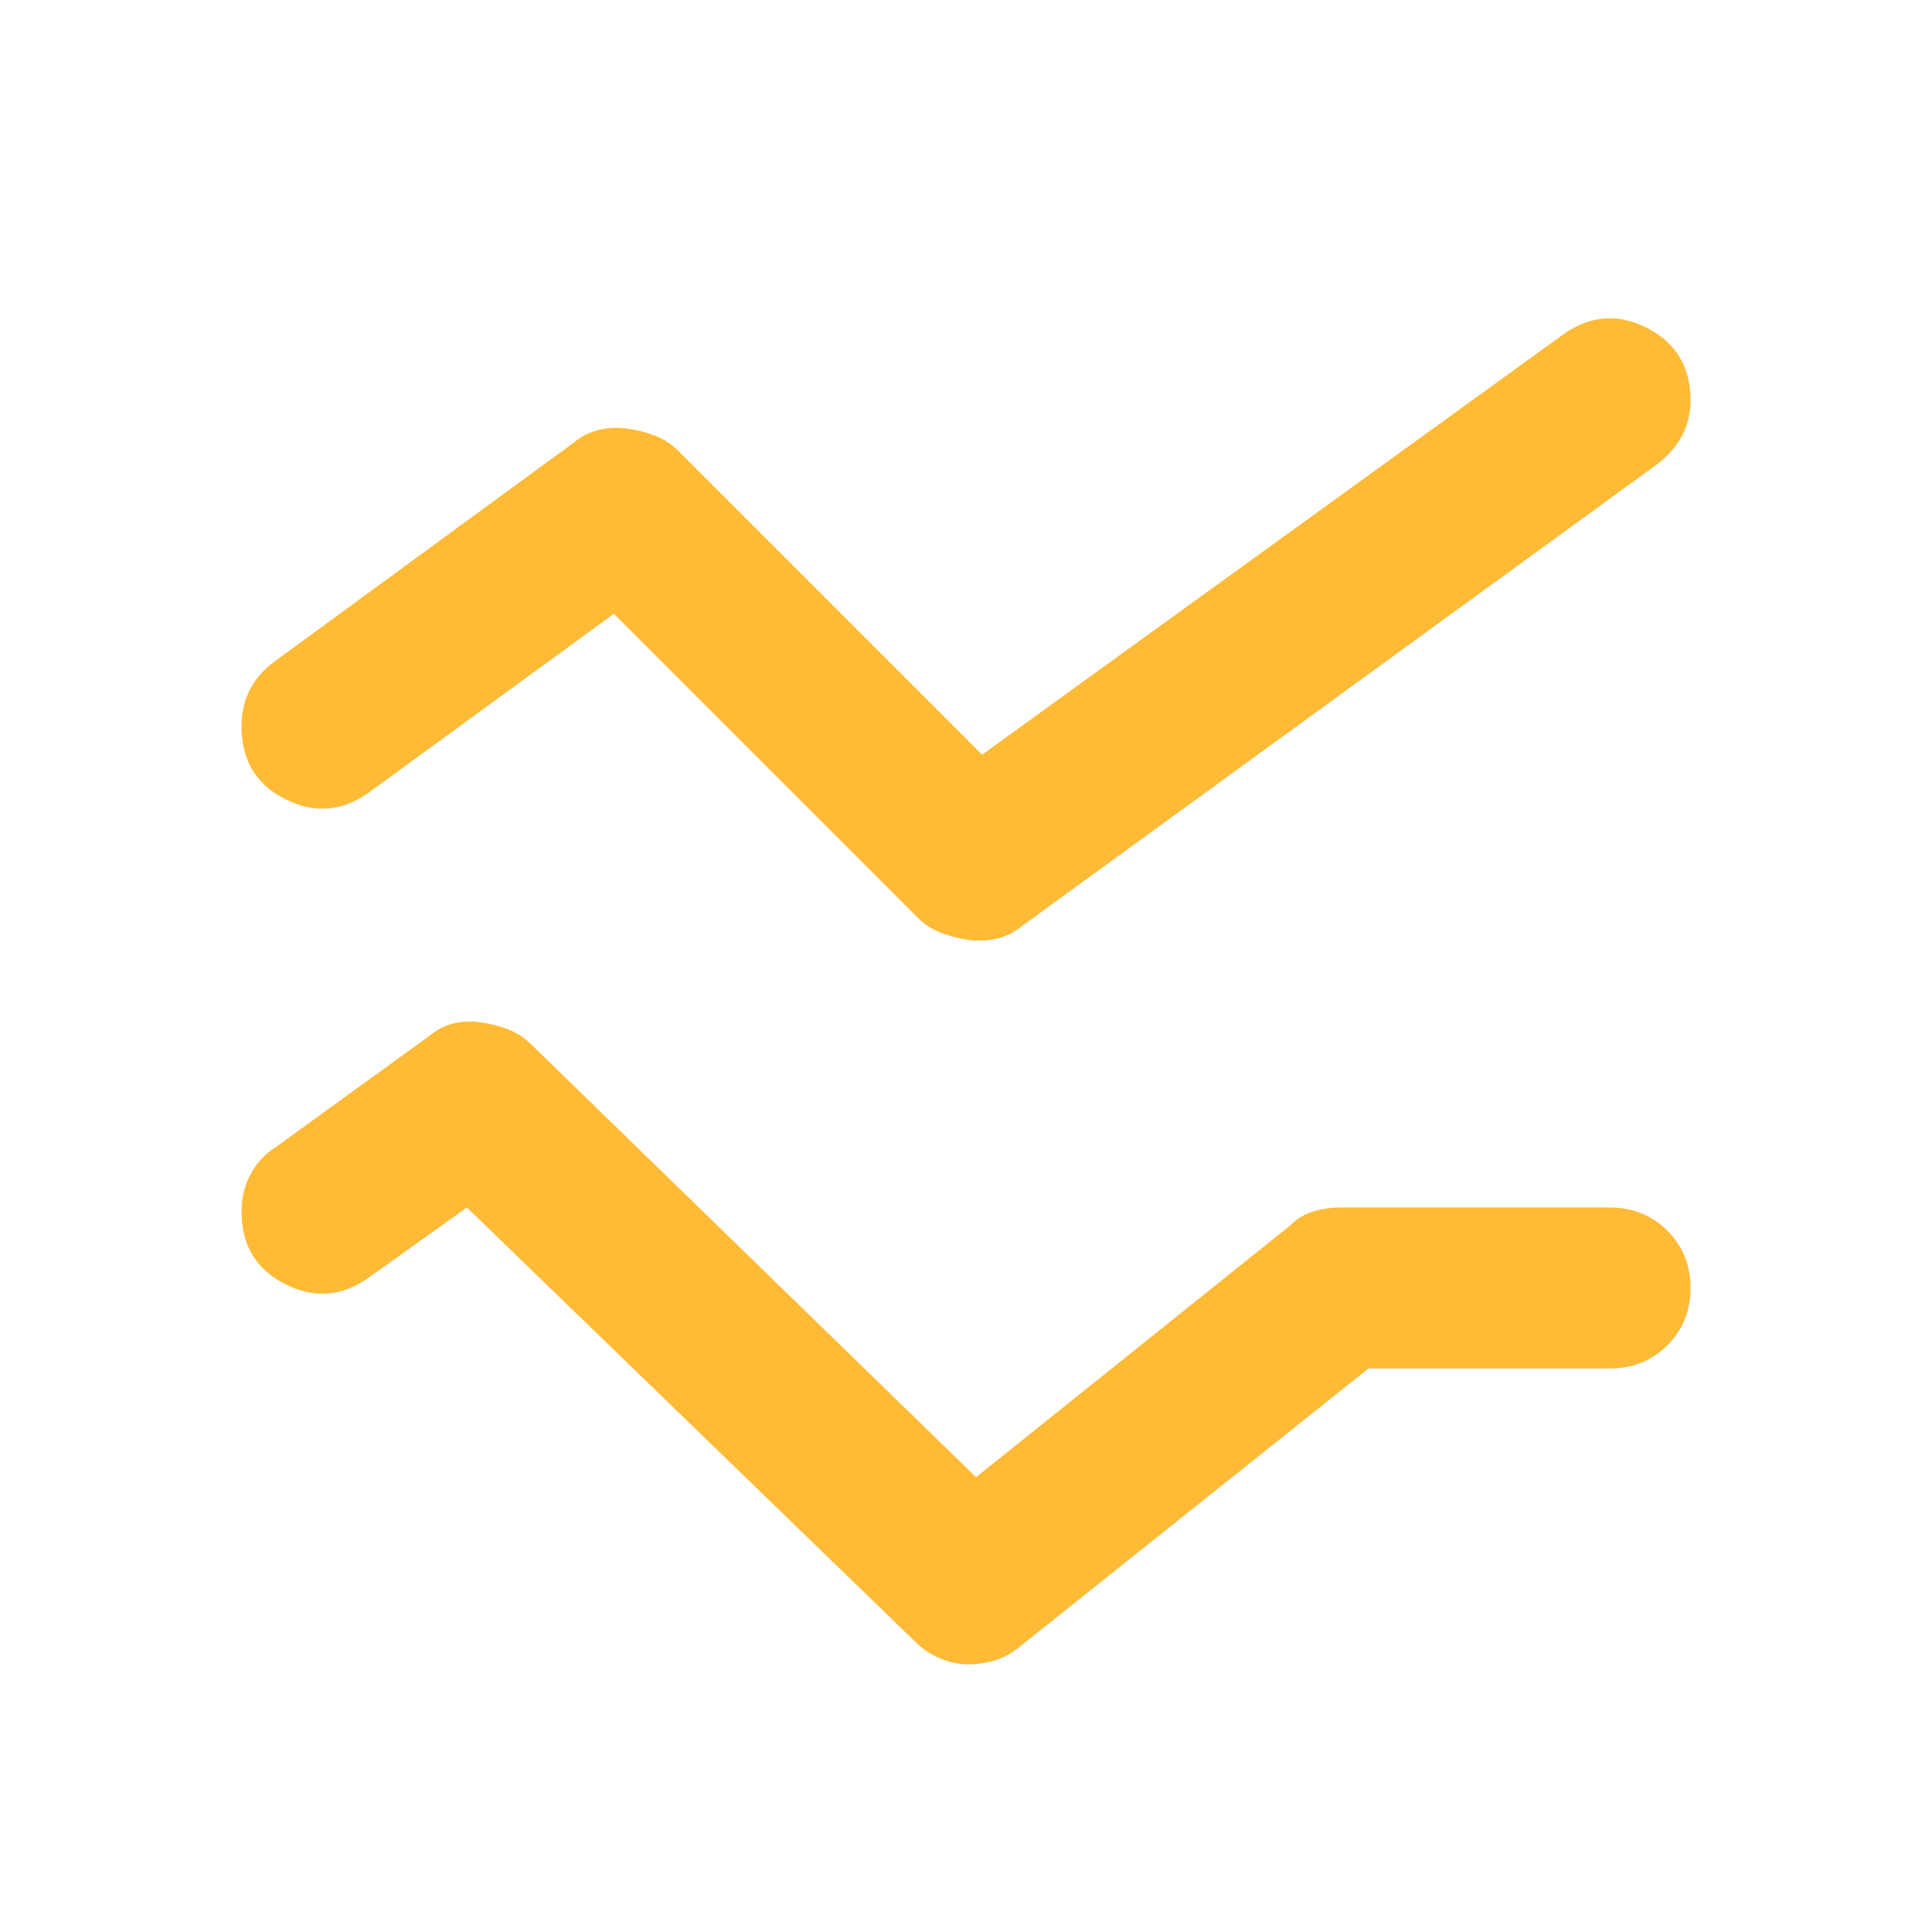 <svg xmlns="http://www.w3.org/2000/svg" width="32" height="32" viewBox="0 0 24 24"><title>Feedback</title><path fill="#ffbb36" d="M12.025 11.675q-.175-.025-.337-.088q-.163-.062-.288-.187L7.625 7.625L4.575 9.85q-.5.35-1.037.075Q3 9.65 3 9.025q0-.25.1-.45t.3-.35L7.125 5.5q.15-.125.325-.162q.175-.038.35-.013t.338.087q.162.063.287.188L12.2 9.375l7.225-5.225q.5-.35 1.037-.075q.538.275.538.9q0 .25-.112.45q-.113.2-.313.35L12.7 11.5q-.15.125-.325.162q-.175.038-.35.013Zm0 9q-.175 0-.35-.075t-.3-.2L5.8 15l-1.225.875q-.5.35-1.037.075Q3 15.675 3 15.05q0-.25.112-.463q.113-.212.313-.337l1.9-1.375q.15-.125.313-.163q.162-.037.337-.012q.175.025.337.087q.163.063.288.188l5.525 5.375l3.9-3.125q.125-.125.287-.175q.163-.05.338-.05H20q.425 0 .712.287q.288.288.288.713t-.288.712Q20.425 17 20 17h-3l-4.325 3.45q-.15.125-.312.175q-.163.05-.338.05Z"/></svg>